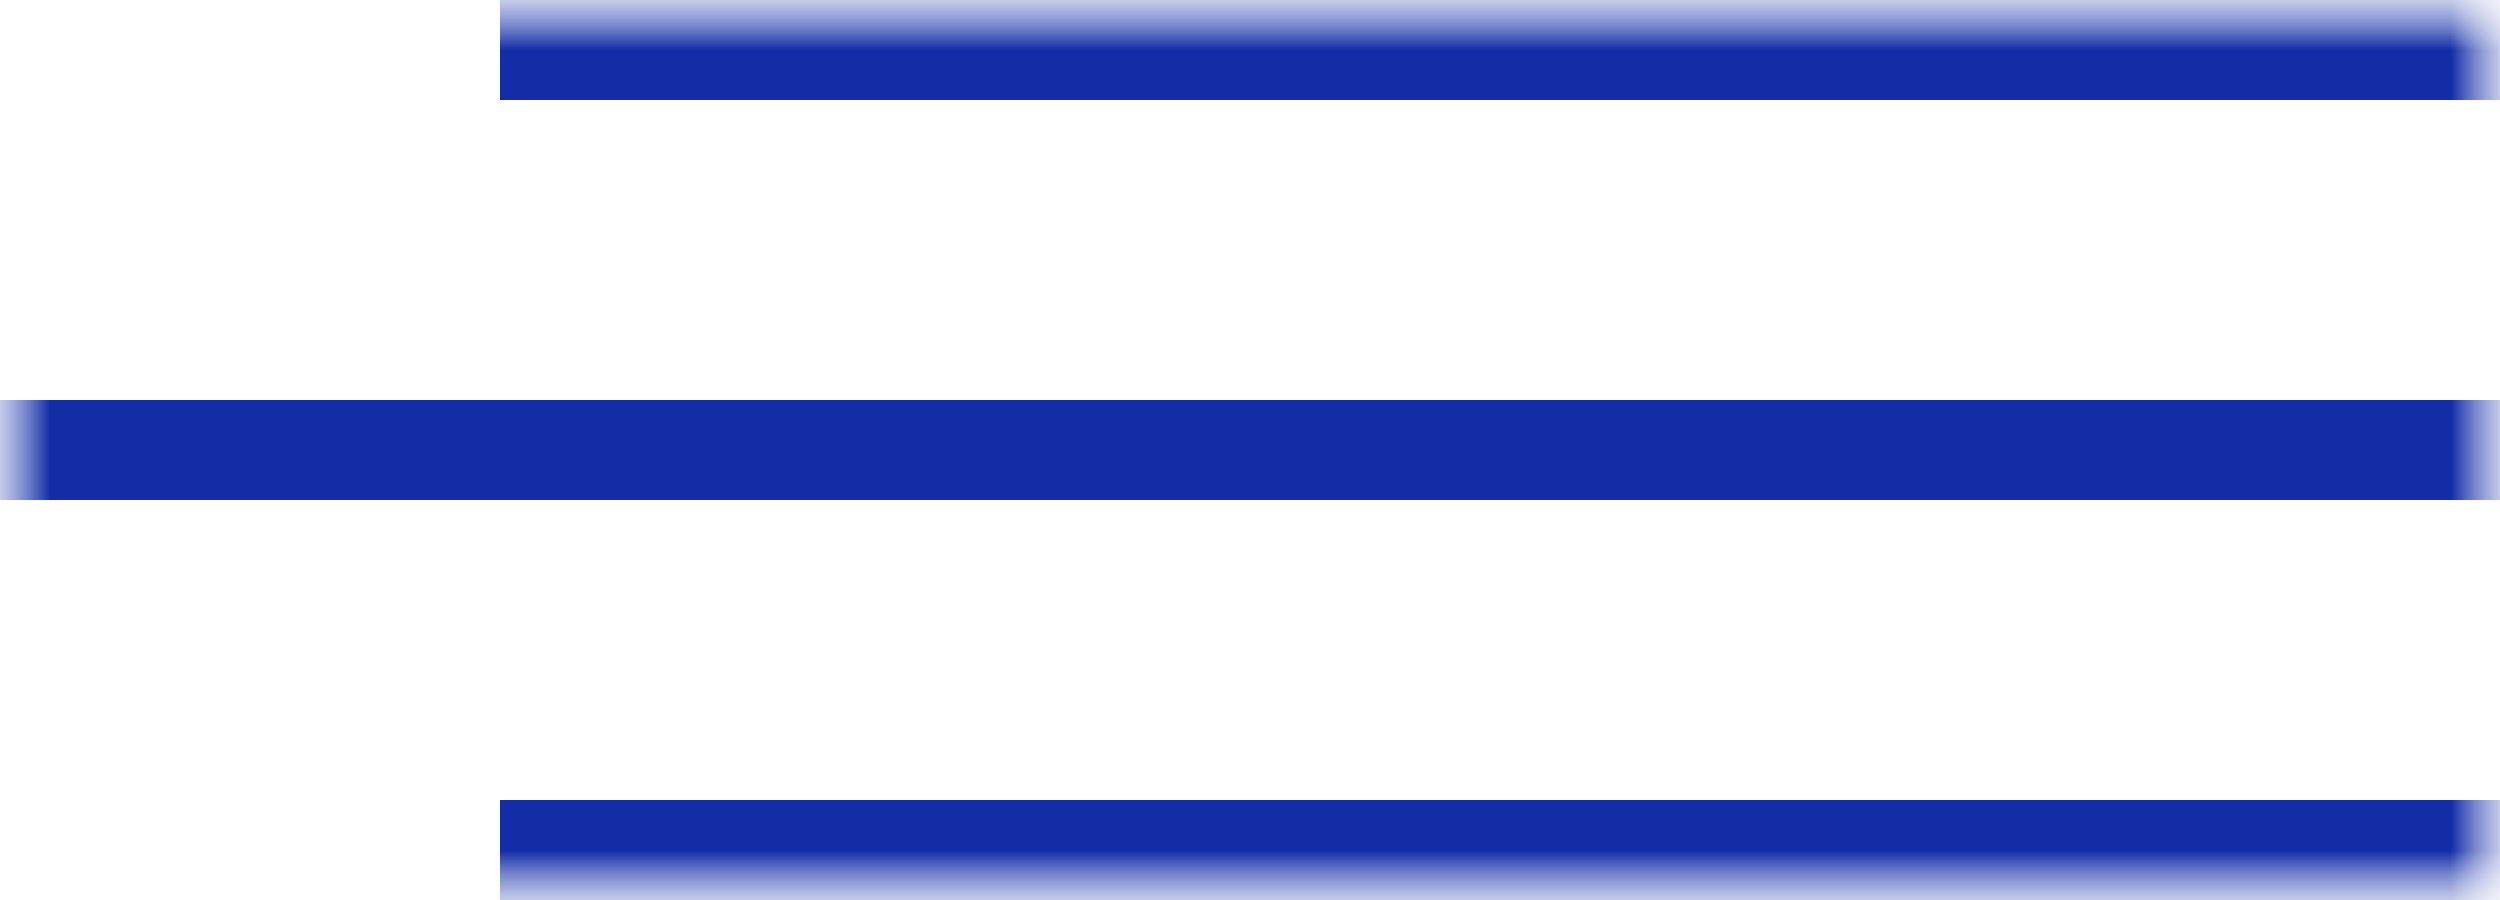 <?xml version="1.0" encoding="UTF-8"?> <svg xmlns="http://www.w3.org/2000/svg" width="25" height="9" viewBox="0 0 25 9" fill="none"><g clip-path="url(#clip0_391_70660)"><mask id="mask0_391_70660" style="mask-type:luminance" maskUnits="userSpaceOnUse" x="0" y="0" width="25" height="9"><path d="M25 0H0V9H25V0Z" fill="white"></path></mask><g mask="url(#mask0_391_70660)"><mask id="mask1_391_70660" style="mask-type:luminance" maskUnits="userSpaceOnUse" x="0" y="0" width="25" height="9"><path d="M25 0H0V9H25V0Z" fill="white"></path></mask><g mask="url(#mask1_391_70660)"><path d="M5 0.5H25" stroke="#122DA6"></path><path d="M0 4.5H25" stroke="#122DA6"></path><path d="M5 8.5H25" stroke="#122DA6"></path></g></g></g><defs><clipPath id="clip0_391_70660"><rect width="25" height="9" fill="white"></rect></clipPath></defs></svg> 